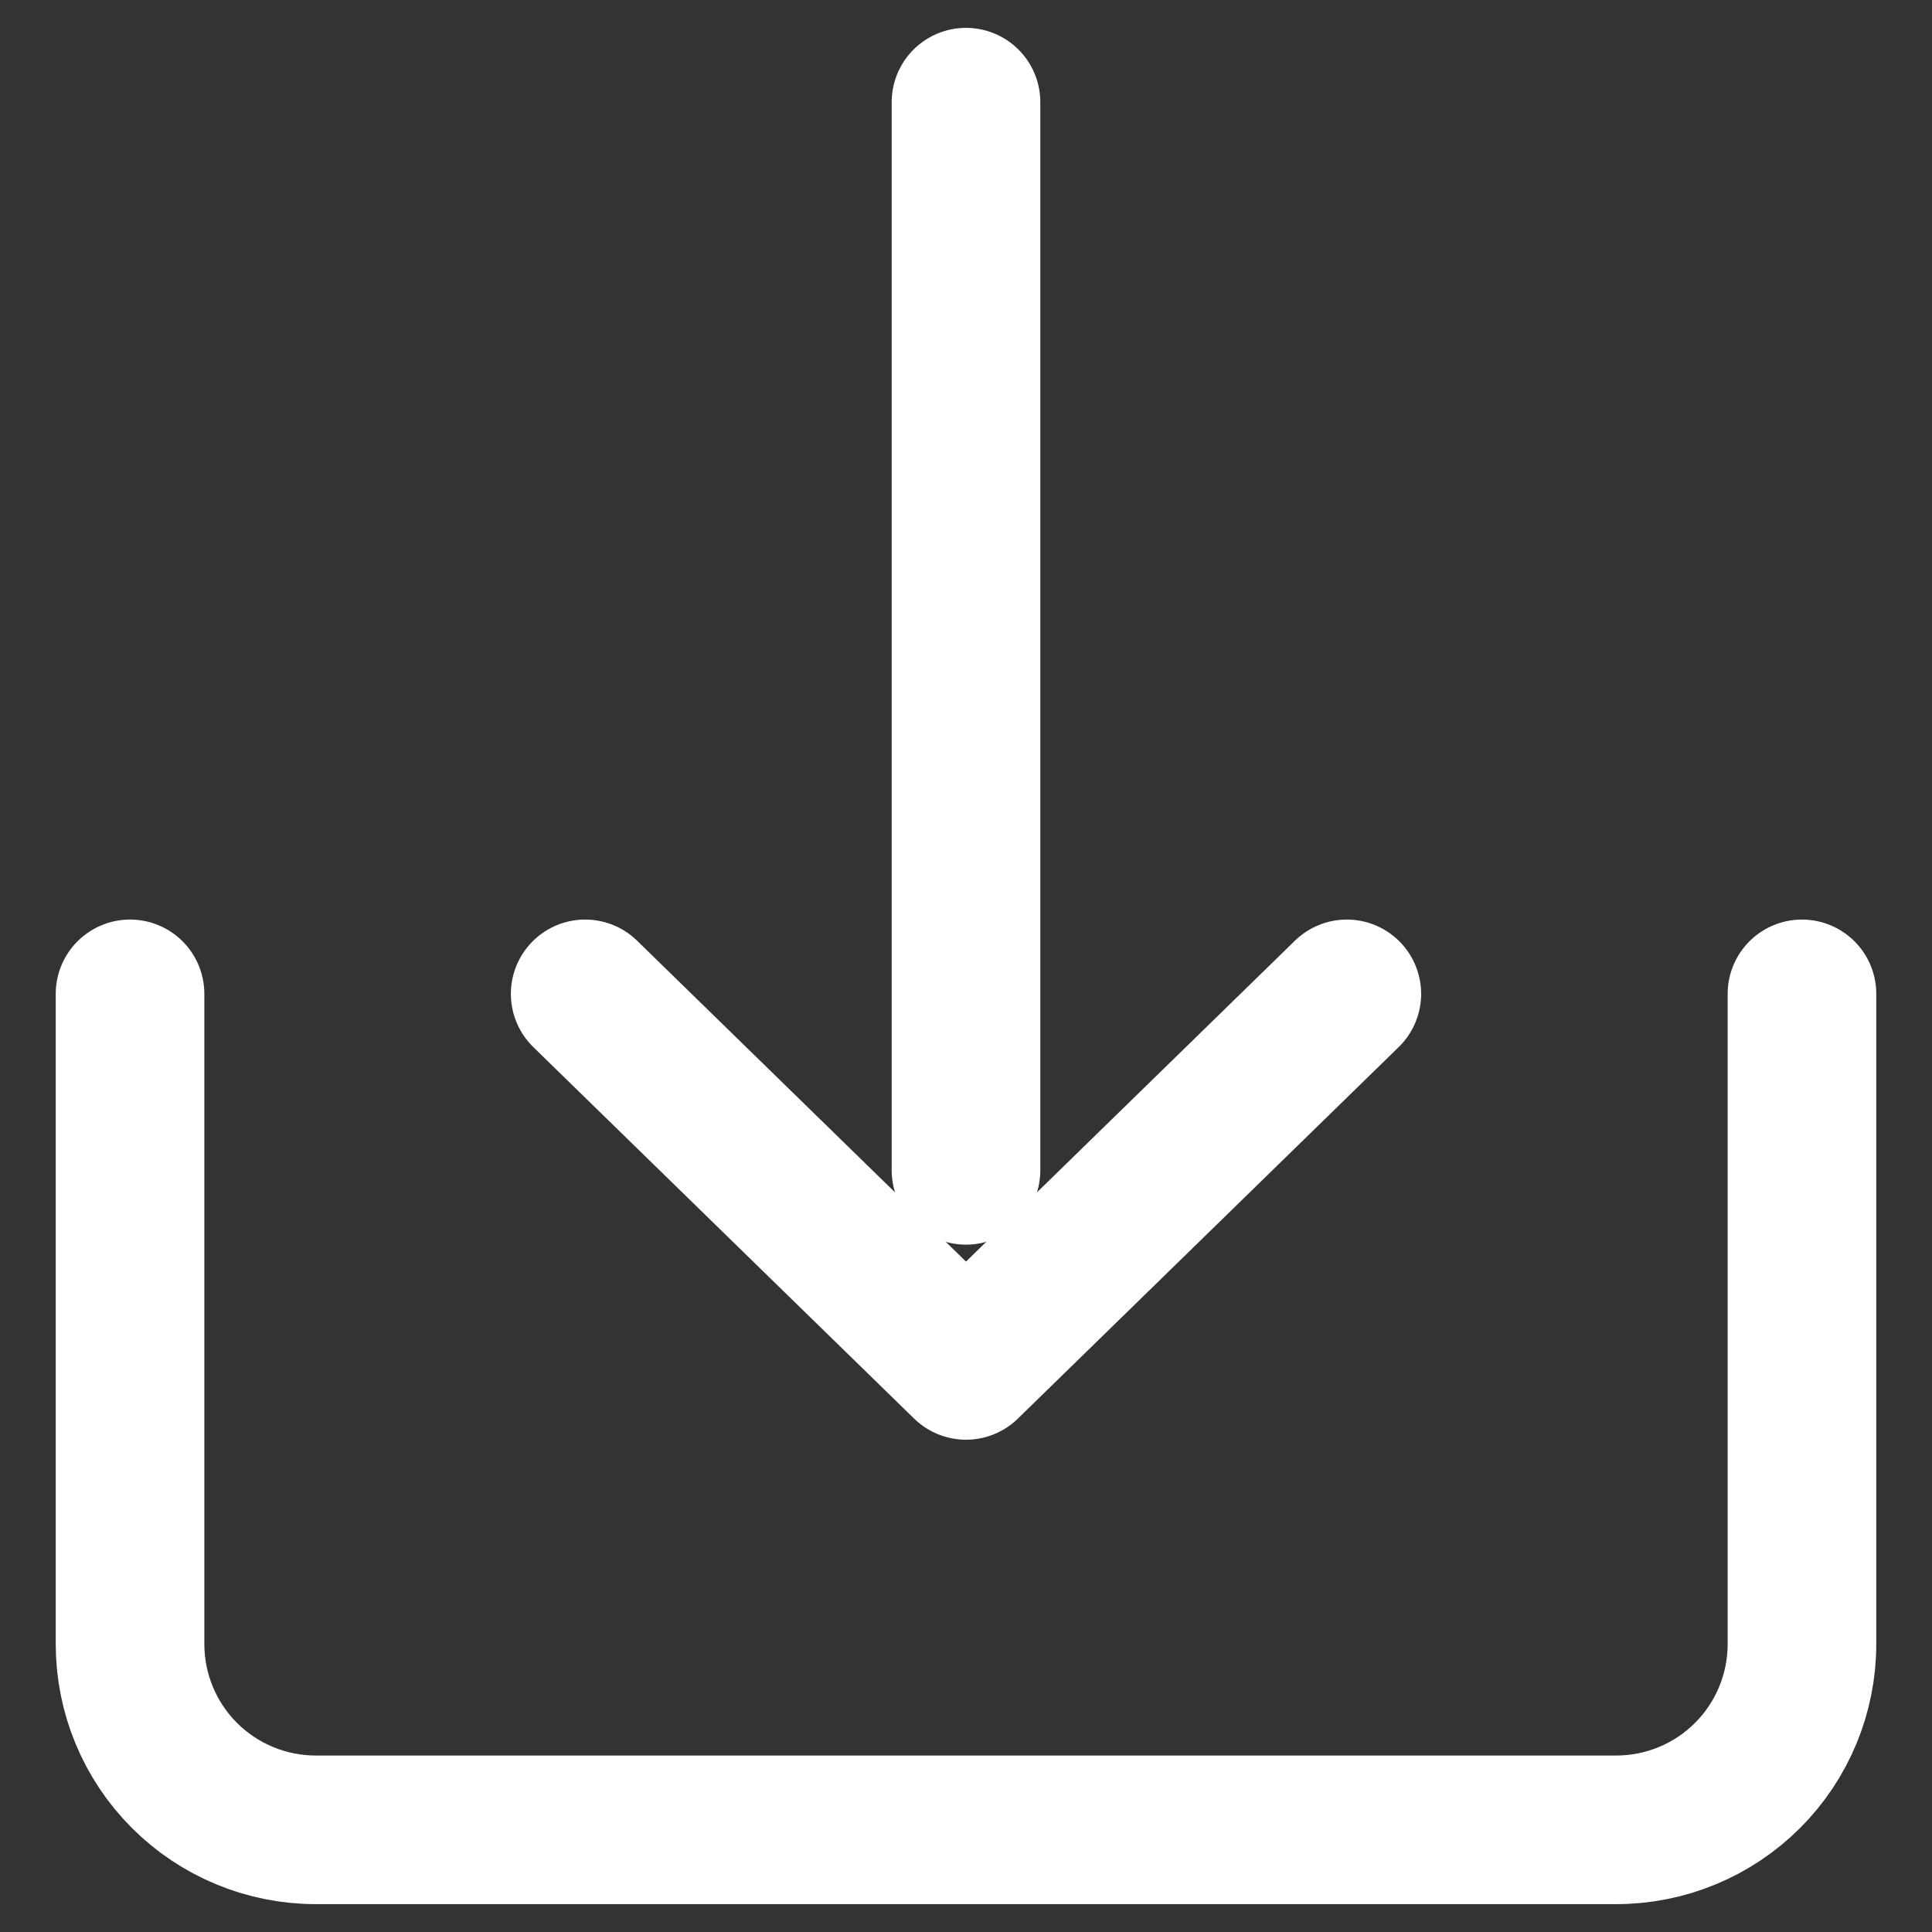 <svg width="26" height="26" viewBox="0 0 26 26" fill="none" xmlns="http://www.w3.org/2000/svg">
<rect x="0" y="0" width="26" height="26" fill="#333333" stroke="none"/>
<path d="M1.75 13.375V22.125C1.75 22.788 2.013 23.424 2.482 23.893C2.951 24.362 3.587 24.625 4.25 24.625H21.75C22.413 24.625 23.049 24.362 23.518 23.893C23.987 23.424 24.25 22.788 24.25 22.125V13.375" stroke="white" stroke-width="2" stroke-linecap="round" stroke-linejoin="round"/>
<path d="M7.875 13.375L13 18.375L18.125 13.375" stroke="white" stroke-width="2" stroke-linecap="round" stroke-linejoin="round"/>
<path d="M13 1.375V15.75" stroke="white" stroke-width="2" stroke-linecap="round" stroke-linejoin="round"/>
</svg>
